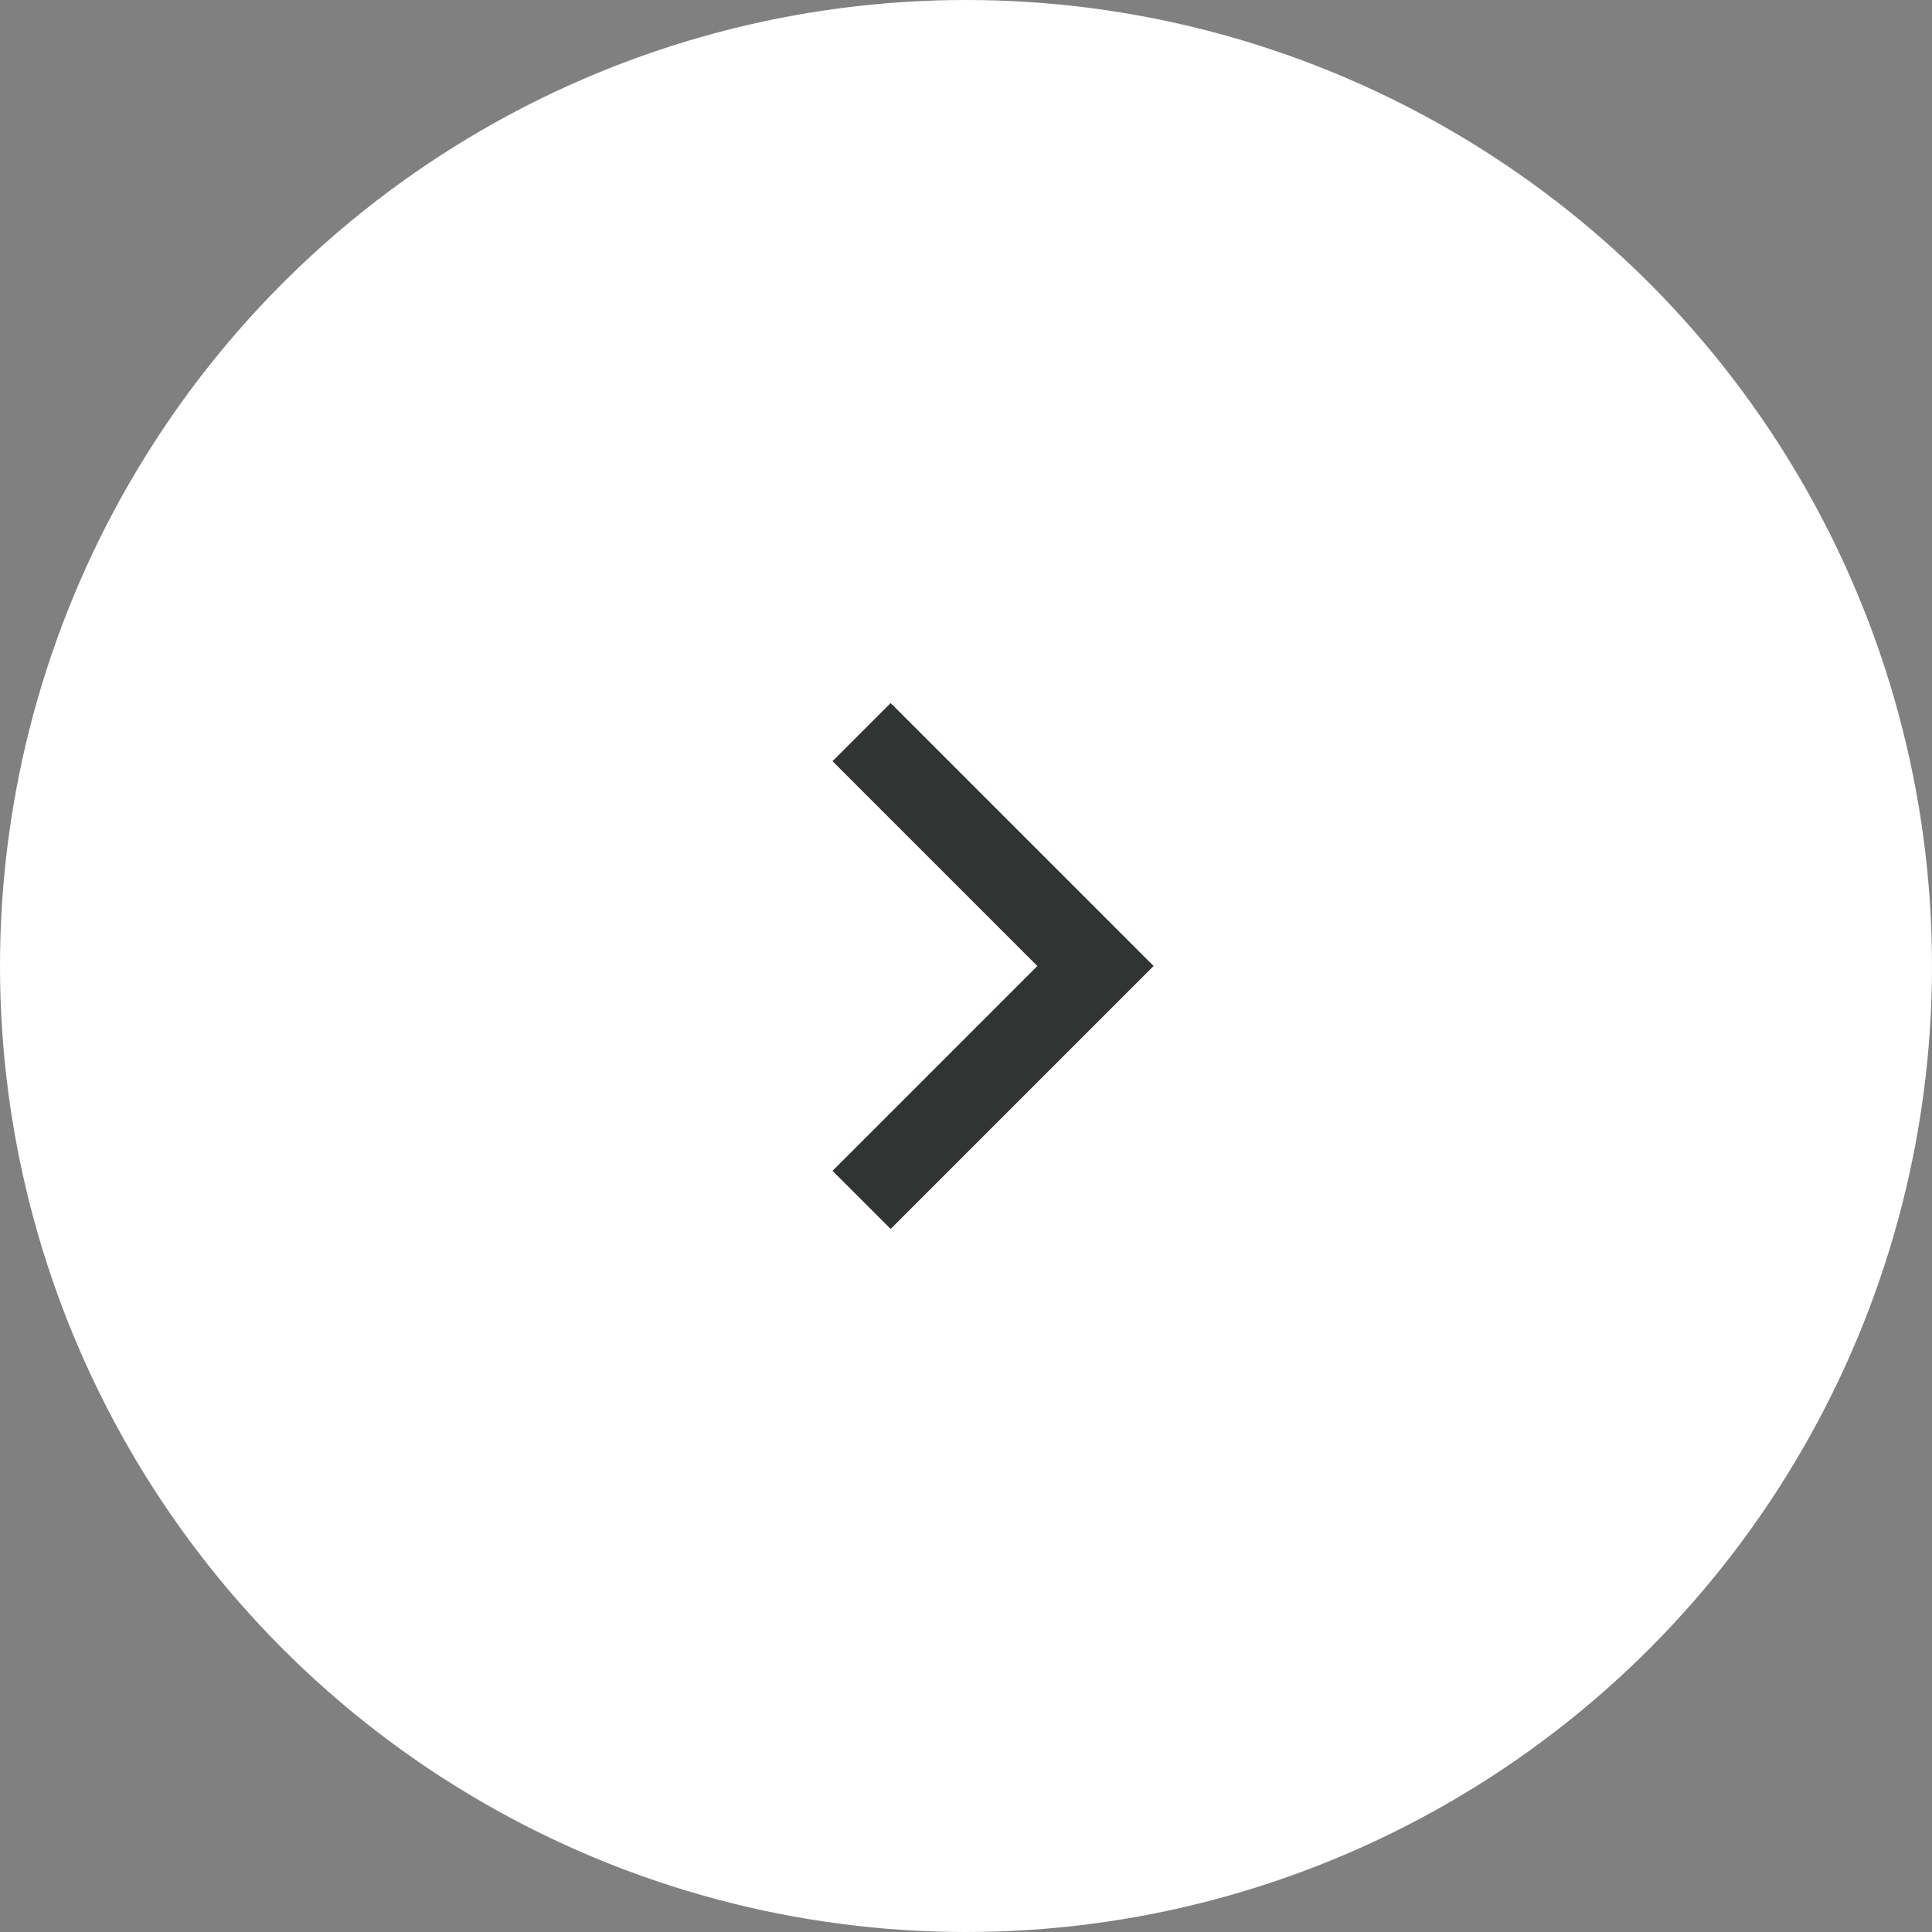 <svg xmlns="http://www.w3.org/2000/svg" viewBox="0 0 47 47"><rect x="0" y="0" width="47" height="47" fill="#808080" stroke="none"/><defs><style>.cls-1{fill:#fff;}.cls-2{fill:none;stroke:#323333;stroke-miterlimit:10;stroke-width:2px;}</style></defs><title>next</title><g id="レイヤー_2" data-name="レイヤー 2"><g id="レイアウト"><circle class="cls-1" cx="23.5" cy="23.5" r="23.5"/><polyline class="cls-2" points="20.96 17.81 26.65 23.5 20.96 29.19"/></g></g></svg>